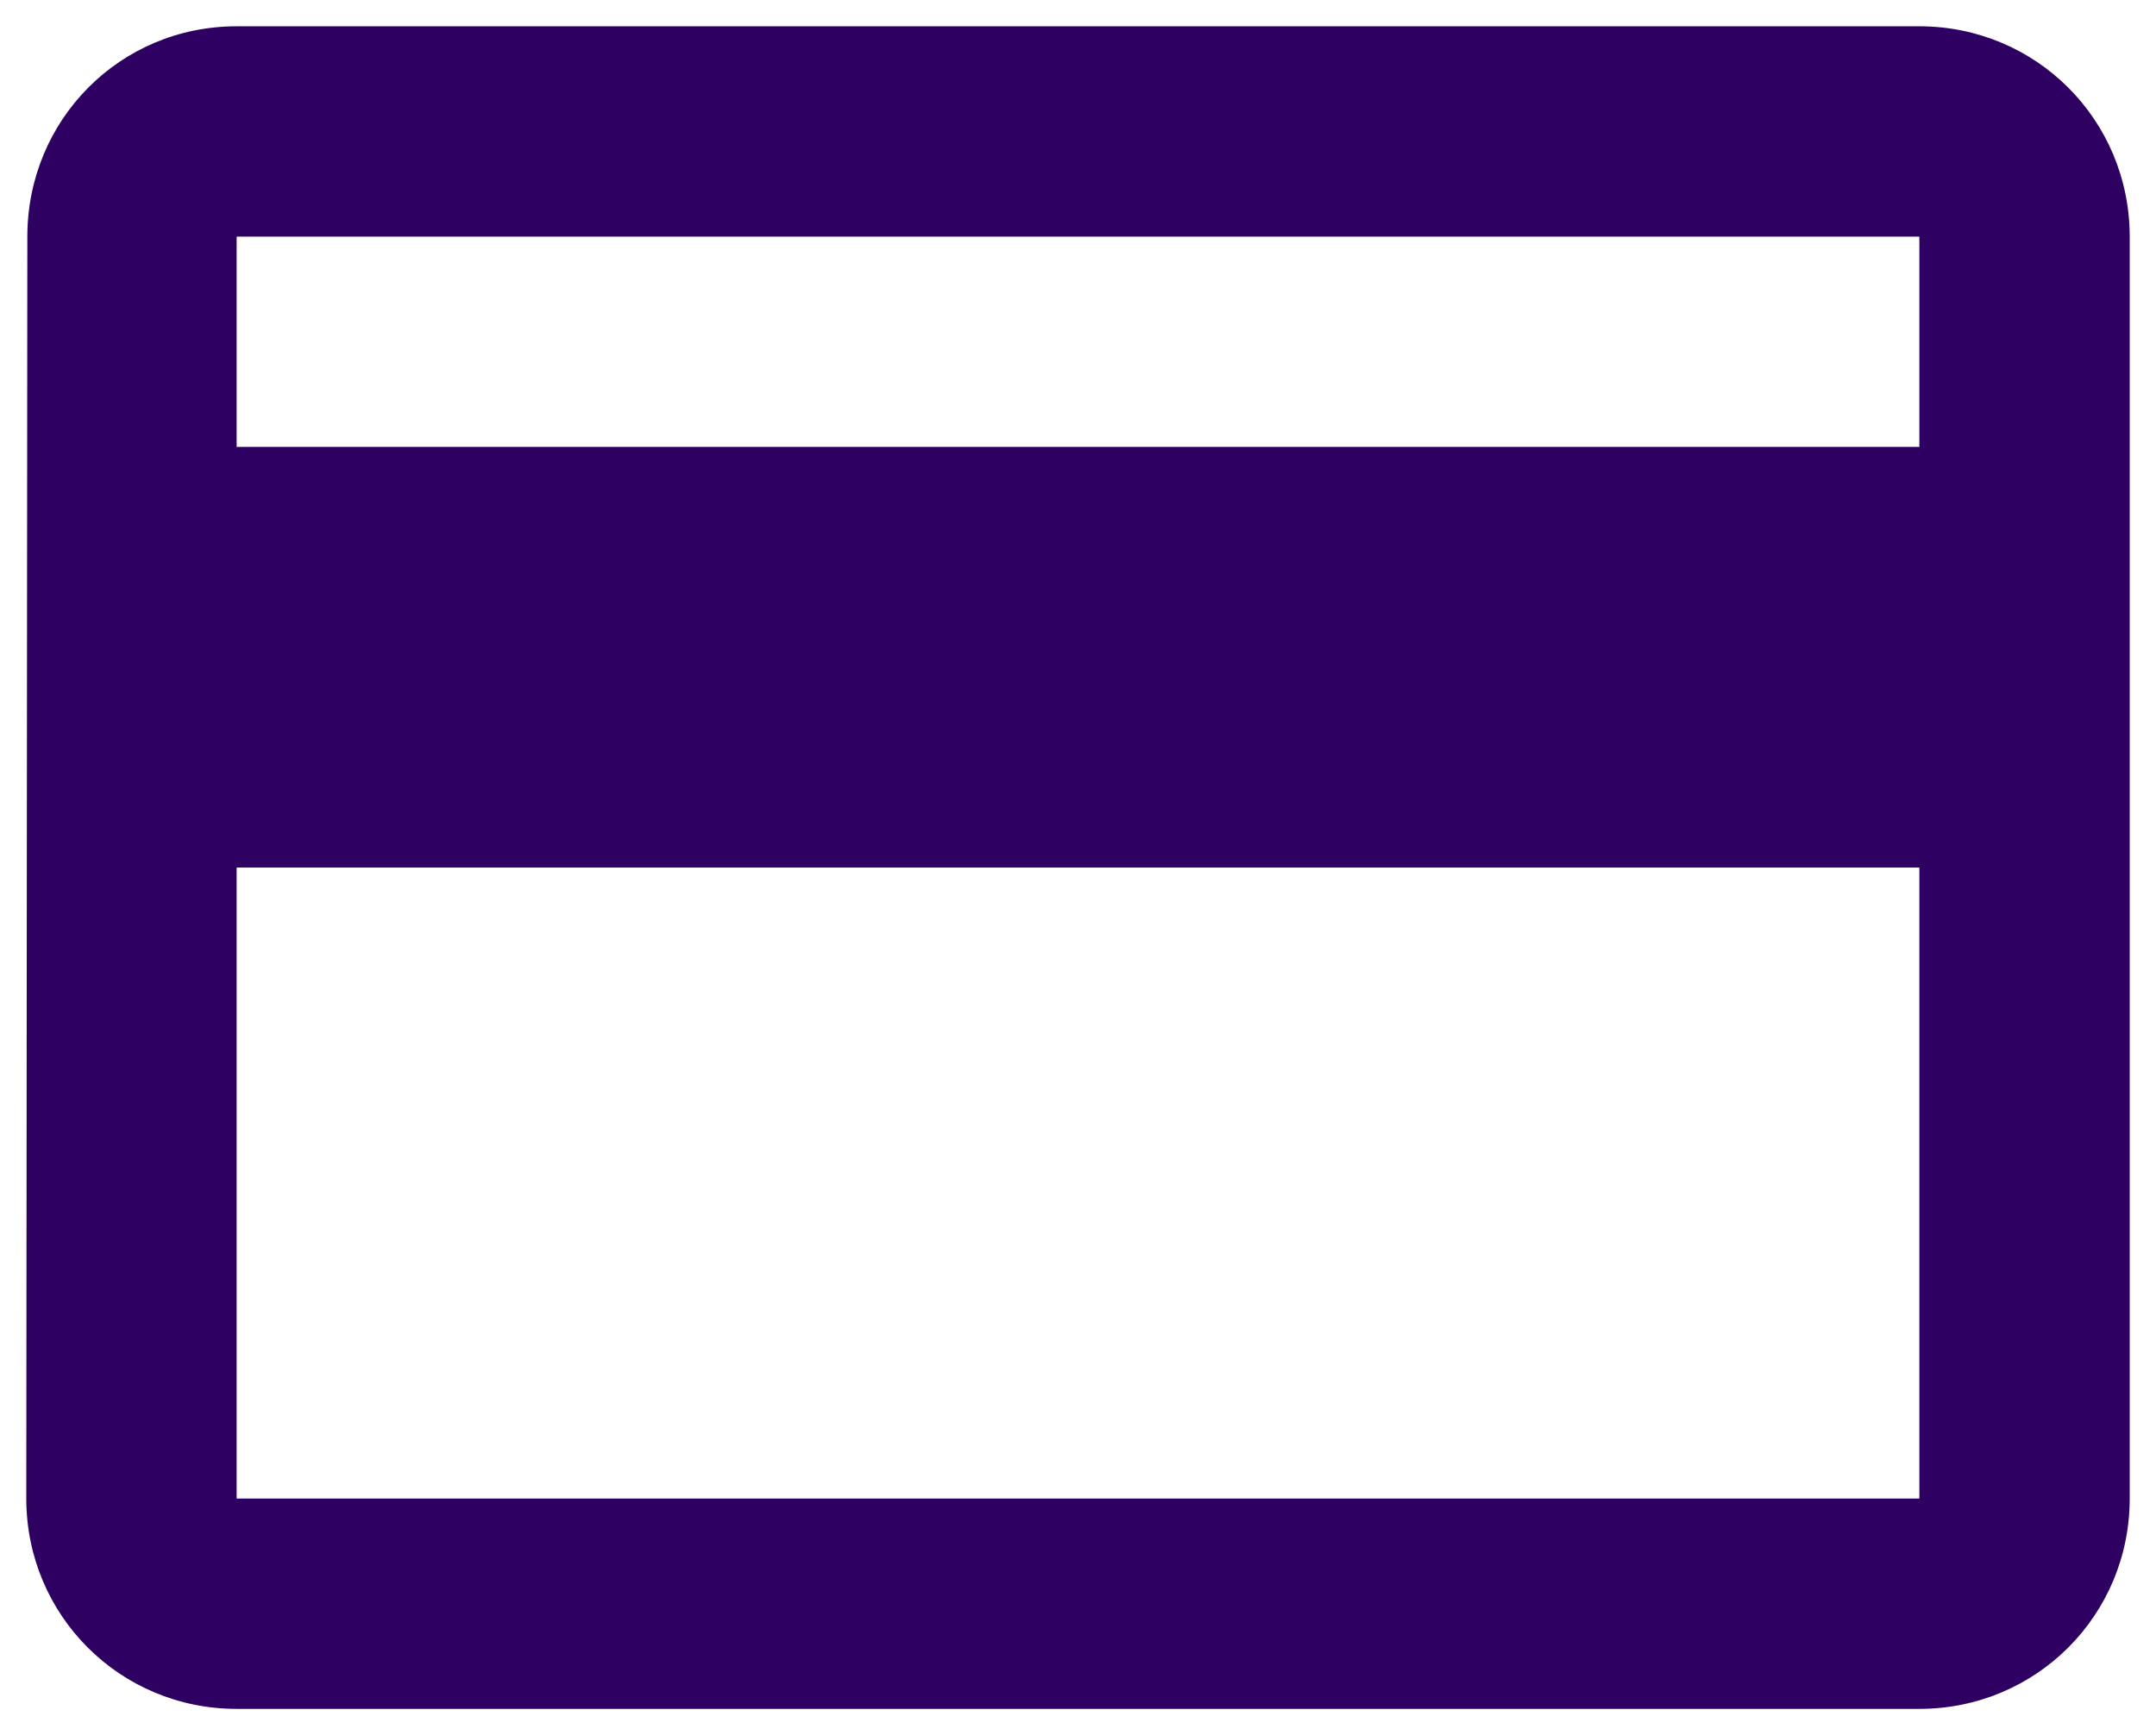 <svg width="41" height="33" viewBox="0 0 41 33" fill="none" xmlns="http://www.w3.org/2000/svg">
<path id="Vector" d="M36.5 0.5H4.5C2.28 0.5 0.52 2.28 0.52 4.5L0.5 28.5C0.5 30.72 2.28 32.5 4.5 32.5H36.5C38.72 32.5 40.5 30.72 40.5 28.5V4.5C40.5 2.28 38.72 0.5 36.5 0.5ZM36.5 28.5H4.5V16.5H36.5V28.5ZM36.5 8.5H4.5V4.5H36.5V8.5Z" fill="#2D0061"/>
</svg>
